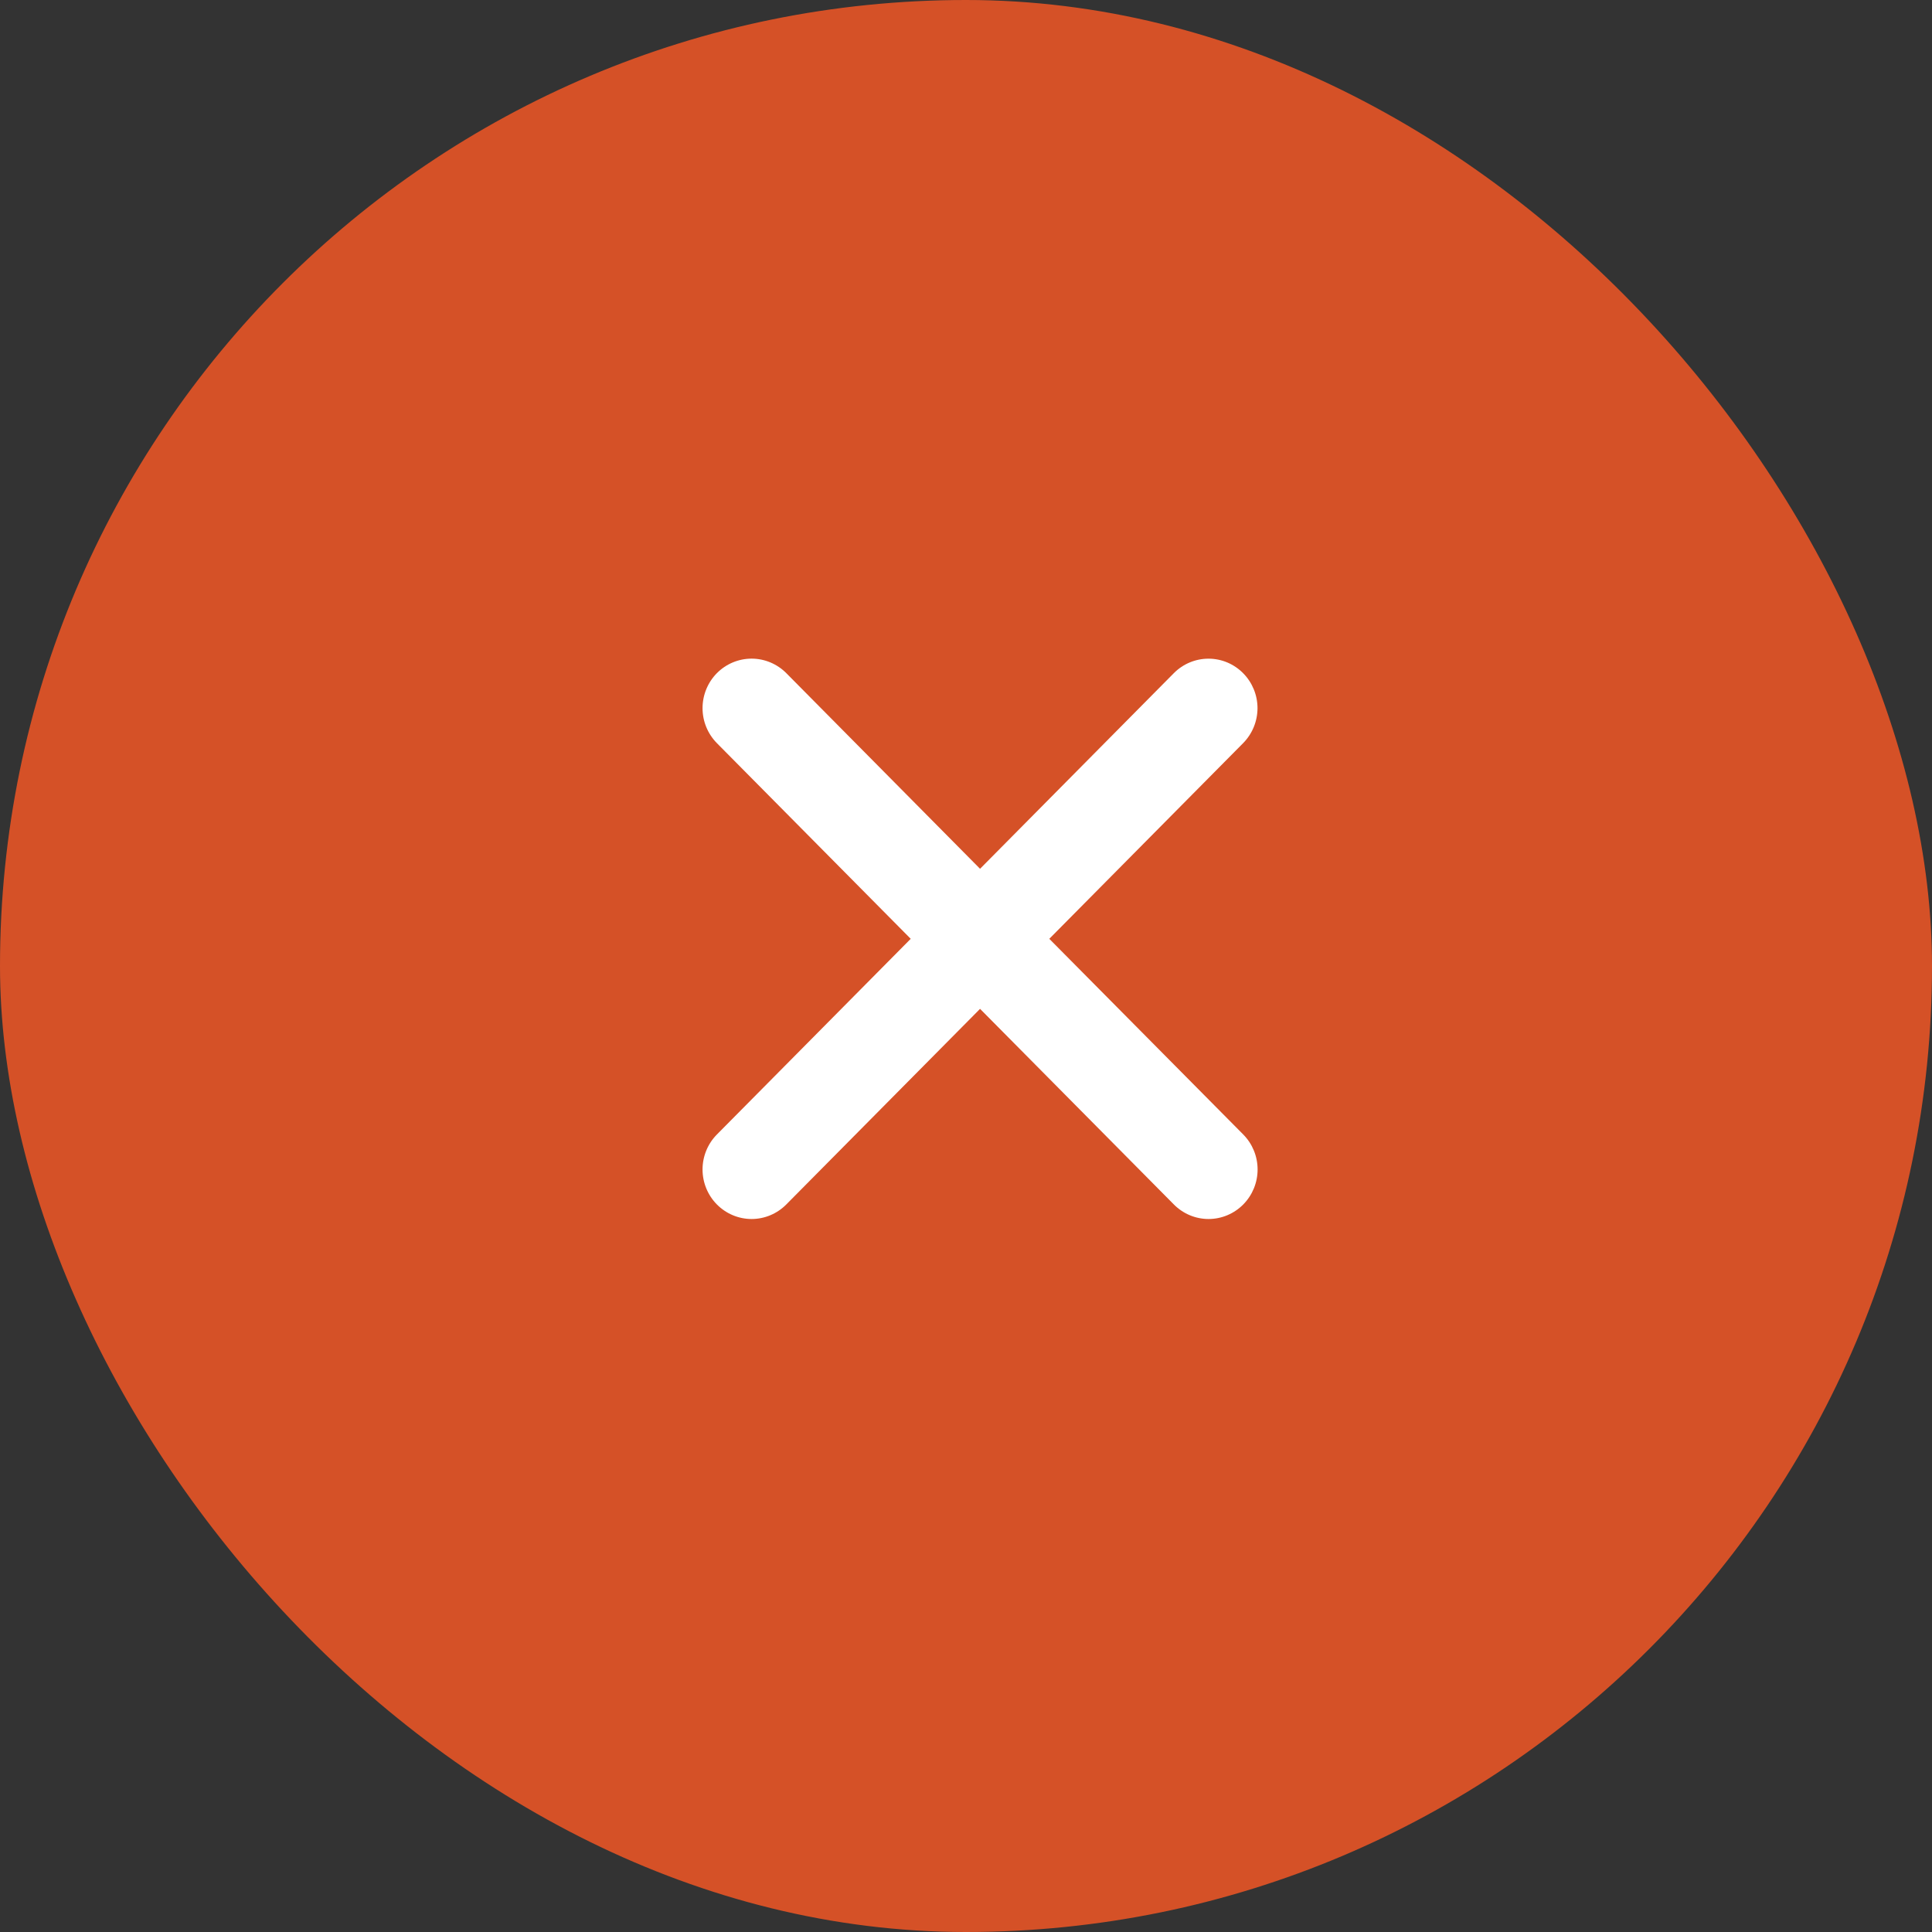 <svg width="44" height="44" viewBox="0 0 44 44" fill="none" xmlns="http://www.w3.org/2000/svg">
<rect x="0" y="0" width="44" height="44" fill="#333333" stroke="none"/>
<rect width="44" height="44" rx="22" fill="#D55127"/>
<path d="M23.897 21.381L28.311 16.925C28.52 16.714 28.638 16.427 28.639 16.129C28.639 15.83 28.521 15.543 28.312 15.332C28.103 15.12 27.82 15.001 27.523 15.001C27.227 15.001 26.944 15.119 26.734 15.33L22.32 19.786L17.907 15.33C17.697 15.119 17.413 15 17.117 15C16.821 15 16.537 15.119 16.327 15.33C16.118 15.542 16 15.829 16 16.128C16 16.427 16.118 16.713 16.327 16.925L20.741 21.381L16.327 25.837C16.118 26.048 16 26.335 16 26.634C16 26.933 16.118 27.22 16.327 27.431C16.537 27.643 16.821 27.762 17.117 27.762C17.413 27.762 17.697 27.643 17.907 27.431L22.32 22.976L26.734 27.431C26.944 27.643 27.228 27.762 27.524 27.762C27.82 27.762 28.104 27.643 28.314 27.431C28.523 27.22 28.641 26.933 28.641 26.634C28.641 26.335 28.523 26.048 28.314 25.837L23.897 21.381Z" fill="white"/>
</svg>

